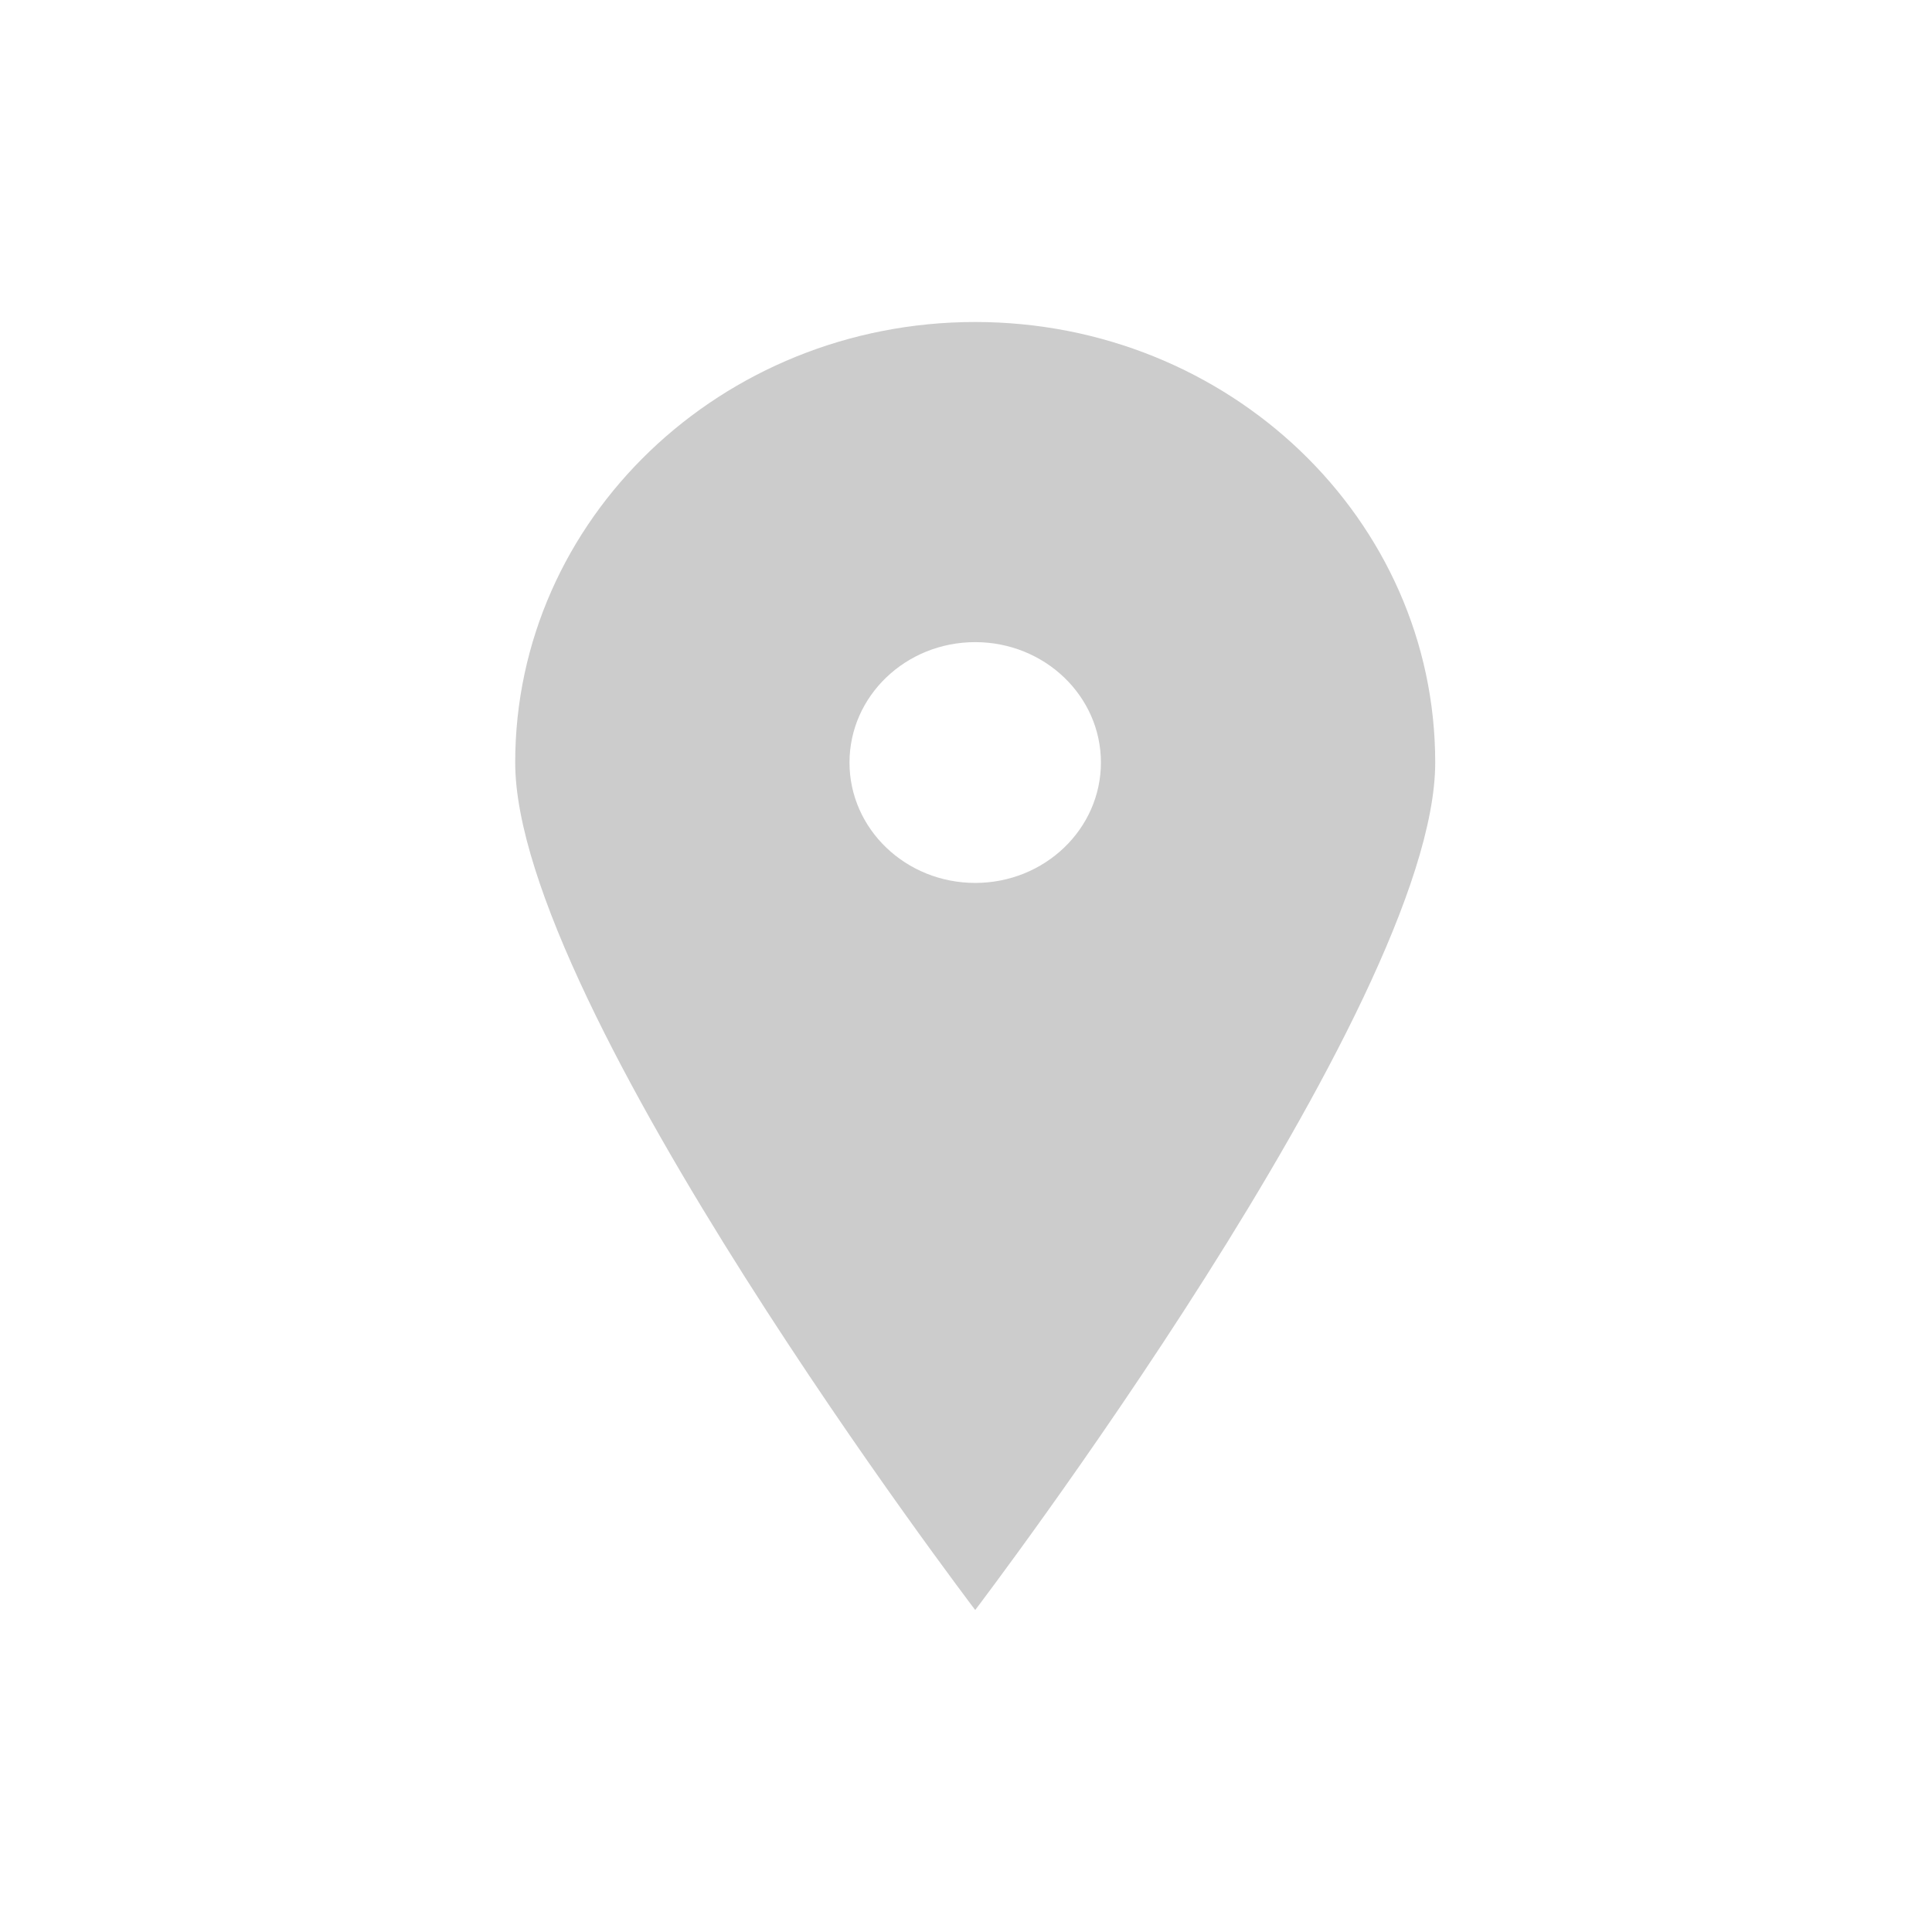<?xml version="1.0" encoding="UTF-8"?>
<svg width="30px" height="30px" viewBox="0 0 30 30" version="1.1" xmlns="http://www.w3.org/2000/svg" xmlns:xlink="http://www.w3.org/1999/xlink">
    <!-- Generator: Sketch 41.2 (35397) - http://www.bohemiancoding.com/sketch -->
    <title>Office</title>
    <desc>Created with Sketch.</desc>
    <defs></defs>
    <g id="Contact-us-Copy-2" stroke="none" stroke-width="1" fill="none" fill-rule="evenodd">
        <g id="Contacts_1920-1440" transform="translate(-1234, -1346)">
            <rect id="Rectangle-6" x="1170" y="990" width="380" height="627"></rect>
            <path d="M1249.143,1359.71 C1248.065,1359.71 1247.191,1358.873 1247.191,1357.84 C1247.191,1356.808 1248.065,1355.971 1249.143,1355.971 C1250.221,1355.971 1251.095,1356.808 1251.095,1357.841 C1251.095,1358.873 1250.221,1359.71 1249.143,1359.71 M1249.143,1351 C1245.198,1351 1242,1354.063 1242,1357.84 C1242,1361.618 1249.143,1371 1249.143,1371 C1249.143,1371 1256.286,1361.618 1256.286,1357.841 C1256.286,1354.063 1253.088,1351 1249.143,1351" id="Page-1" fill="#000000" opacity="0.2" transform="translate(1249.143, 1361) scale(-1, 1) translate(-1249.143, -1361) "></path>
        </g>
    </g>
</svg>